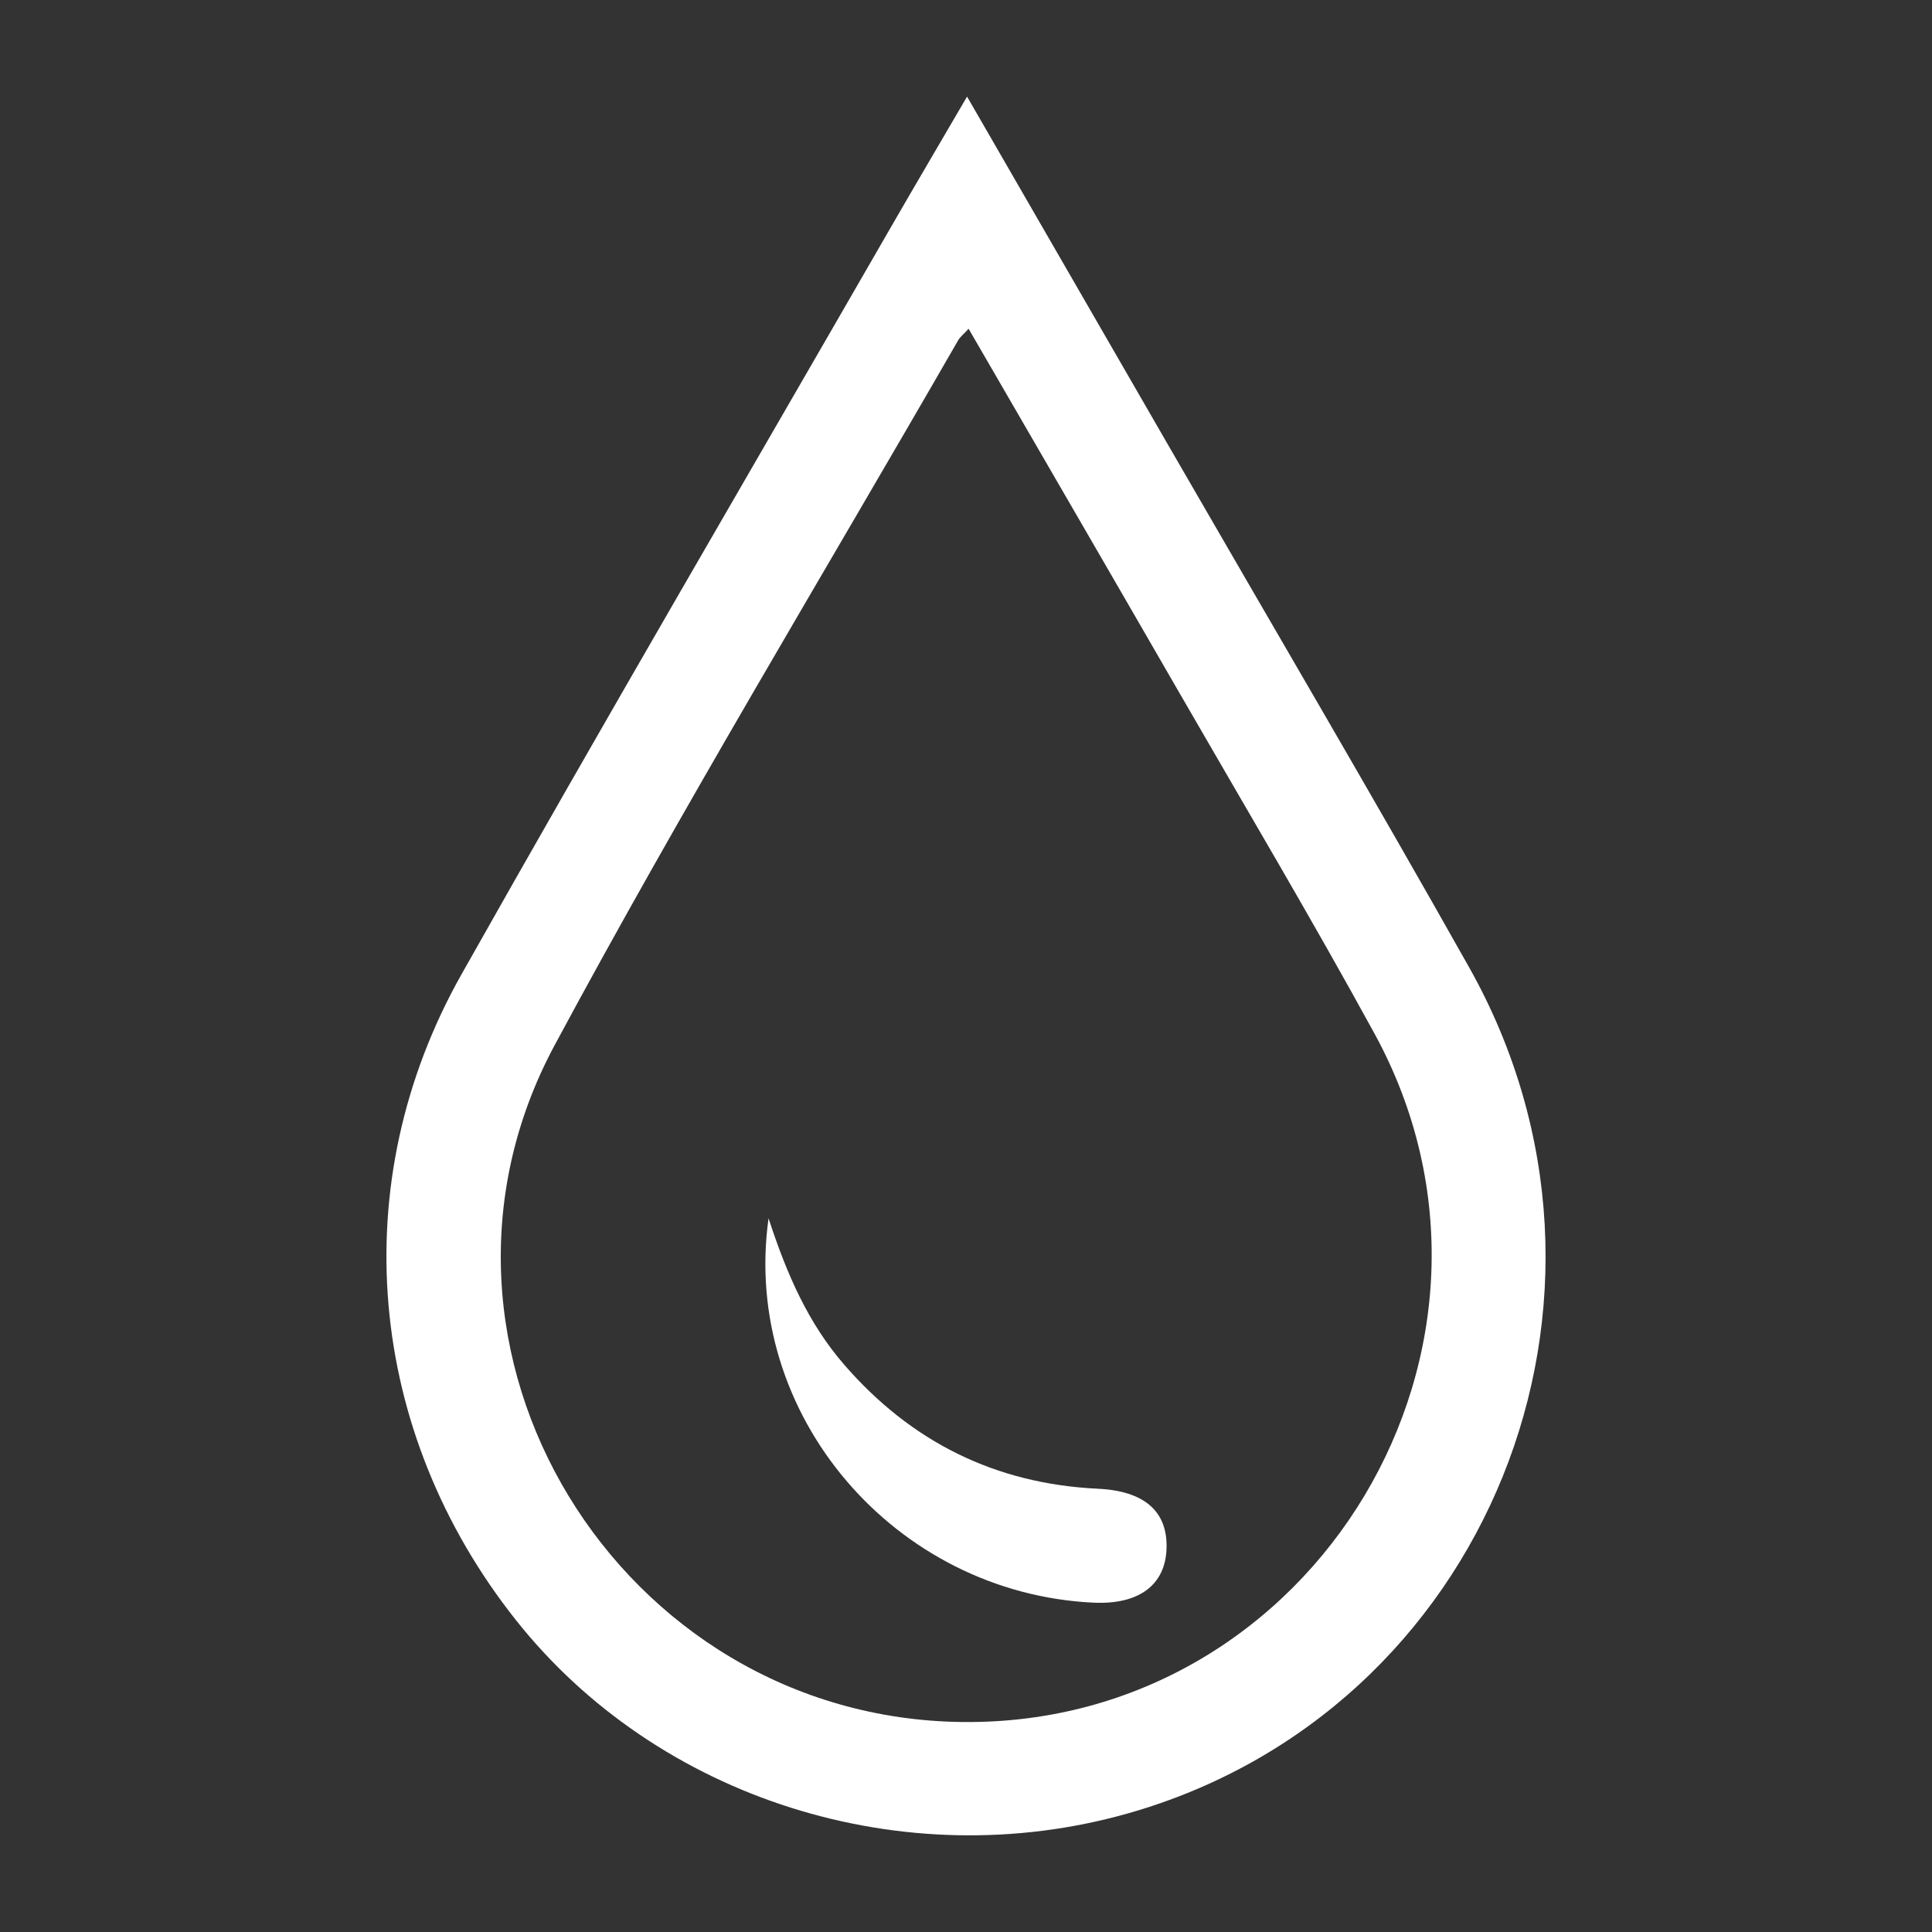 <?xml version="1.0" encoding="utf-8"?>
<!-- Generator: Adobe Illustrator 16.0.0, SVG Export Plug-In . SVG Version: 6.00 Build 0)  -->
<!DOCTYPE svg PUBLIC "-//W3C//DTD SVG 1.1//EN" "http://www.w3.org/Graphics/SVG/1.1/DTD/svg11.dtd">
<svg version="1.1" id="Ebene_1" xmlns="http://www.w3.org/2000/svg" xmlns:xlink="http://www.w3.org/1999/xlink" x="0px" y="0px"
	 width="60px" height="60px" viewBox="0 0 60 60" enable-background="new 0 0 60 60" xml:space="preserve">
<rect x="0" y="0" width="60" height="60" fill="#333333" stroke="none"/>
<path fill="#FFFFFF" d="M30.033,3c2.172,3.765,4.262,7.382,6.349,11c3.084,5.343,6.214,10.66,9.24,16.036
	c5.776,10.265,0.561,23.131-10.612,26.286c-6.957,1.966-14.587-0.451-18.996-6.019c-4.625-5.842-5.342-13.55-1.684-20.04
	c4.384-7.78,8.893-15.489,13.35-23.229C28.43,5.733,29.194,4.438,30.033,3z M30.081,10.21c-0.154,0.169-0.263,0.251-0.325,0.359
	c-4.195,7.29-8.556,14.491-12.534,21.896c-5.054,9.407,1.993,20.908,12.682,21.014c10.953,0.108,18.053-11.742,12.779-21.386
	c-1.946-3.557-4.019-7.044-6.045-10.557C34.467,17.772,32.284,14.014,30.081,10.21z"/>
<path fill="#FFFFFF" d="M23.868,37.836c0.572,1.753,1.238,3.265,2.347,4.543c2.084,2.404,4.703,3.704,7.882,3.855
	c1.438,0.068,2.168,0.7,2.131,1.854c-0.035,1.137-0.863,1.752-2.271,1.684C27.791,49.478,23.016,43.936,23.868,37.836z"/>
</svg>
